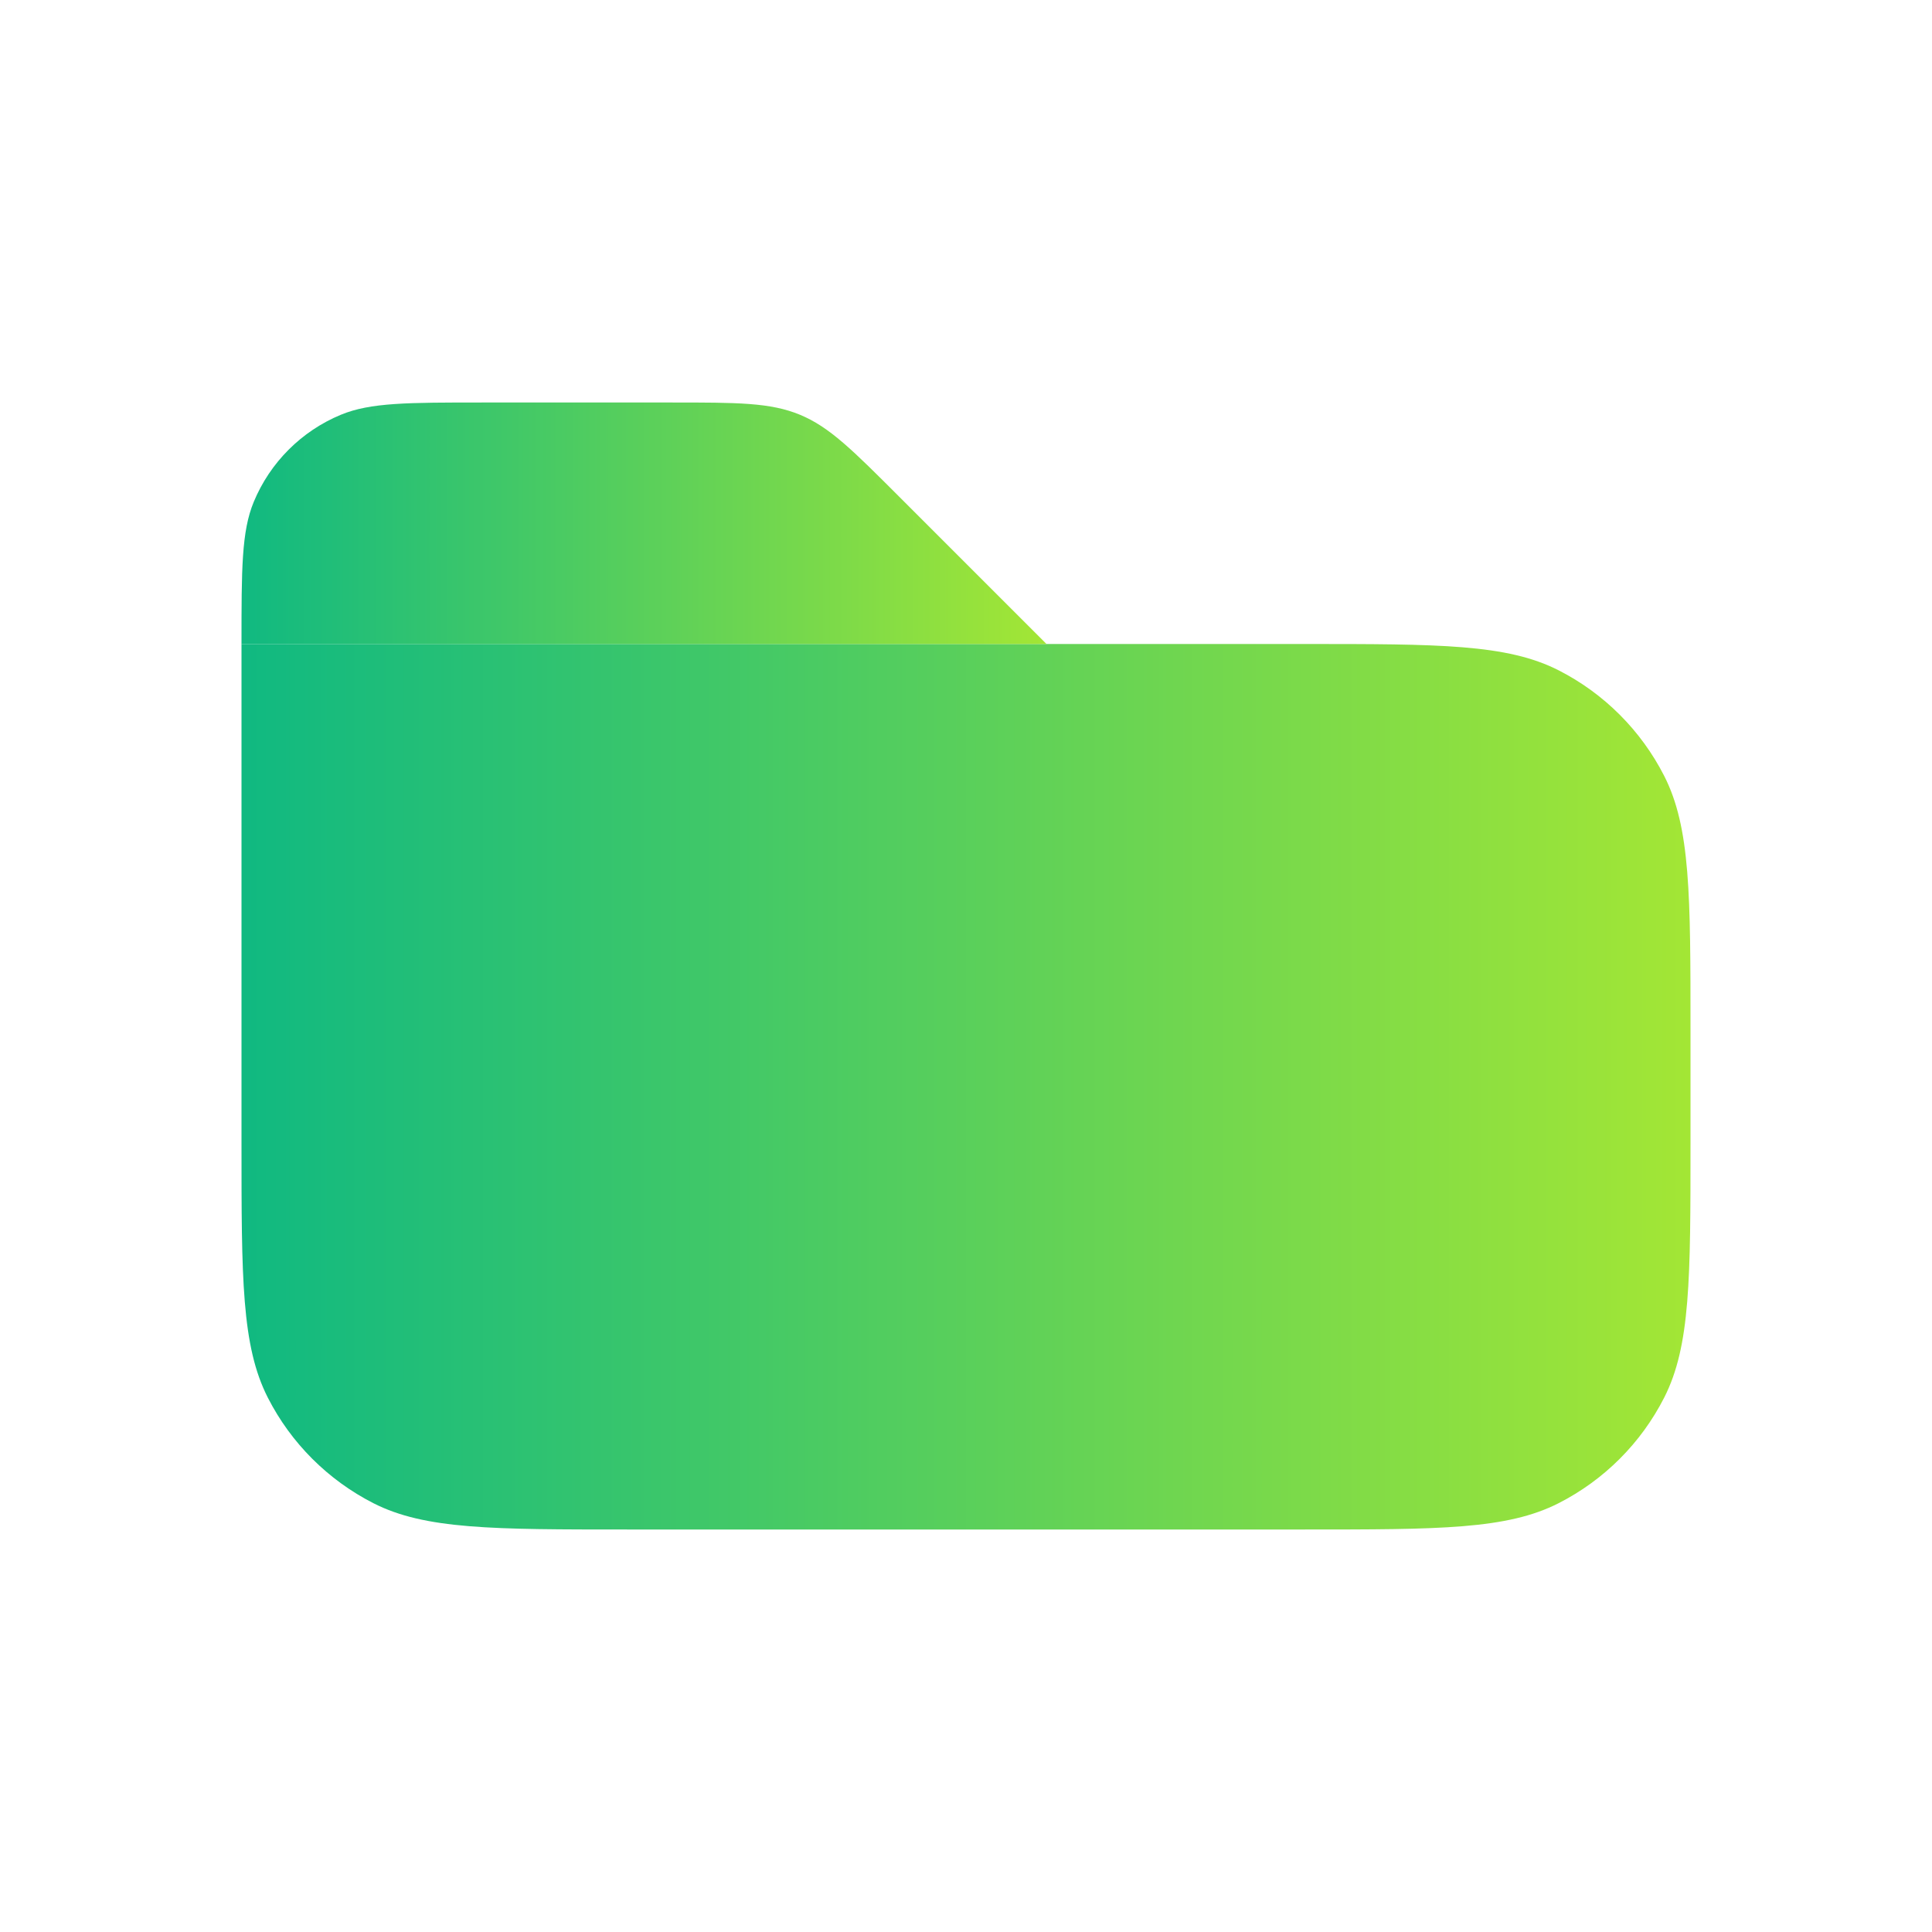 <svg width="24" height="24" viewBox="0 0 24 24" fill="none" xmlns="http://www.w3.org/2000/svg">
<path d="M3 8H16.2C17.88 8 18.72 8 19.362 8.327C19.927 8.615 20.385 9.074 20.673 9.638C21 10.28 21 11.12 21 12.8V14.2C21 15.88 21 16.72 20.673 17.362C20.385 17.927 19.927 18.385 19.362 18.673C18.72 19 17.88 19 16.2 19H7.8C6.12 19 5.28 19 4.638 18.673C4.074 18.385 3.615 17.927 3.327 17.362C3 16.72 3 15.88 3 14.2V8Z" fill="url(#paint0_linear_13403_13598)"/>
<path d="M3 8C3 7.068 3 6.602 3.152 6.235C3.355 5.745 3.745 5.355 4.235 5.152C4.602 5 5.068 5 6 5H8.343C9.161 5 9.569 5 9.937 5.152C10.305 5.304 10.594 5.594 11.172 6.172L13 8H3Z" fill="url(#paint1_linear_13403_13598)"/>
<defs>
<linearGradient id="paint0_linear_13403_13598" x1="3" y1="13.5" x2="21" y2="13.5" gradientUnits="userSpaceOnUse">
<stop stop-color="#10B981"/>
<stop offset="1" stop-color="#A3E635"/>
</linearGradient>
<linearGradient id="paint1_linear_13403_13598" x1="3" y1="6.5" x2="13" y2="6.5" gradientUnits="userSpaceOnUse">
<stop stop-color="#10B981"/>
<stop offset="1" stop-color="#A3E635"/>
</linearGradient>
</defs>
</svg>
